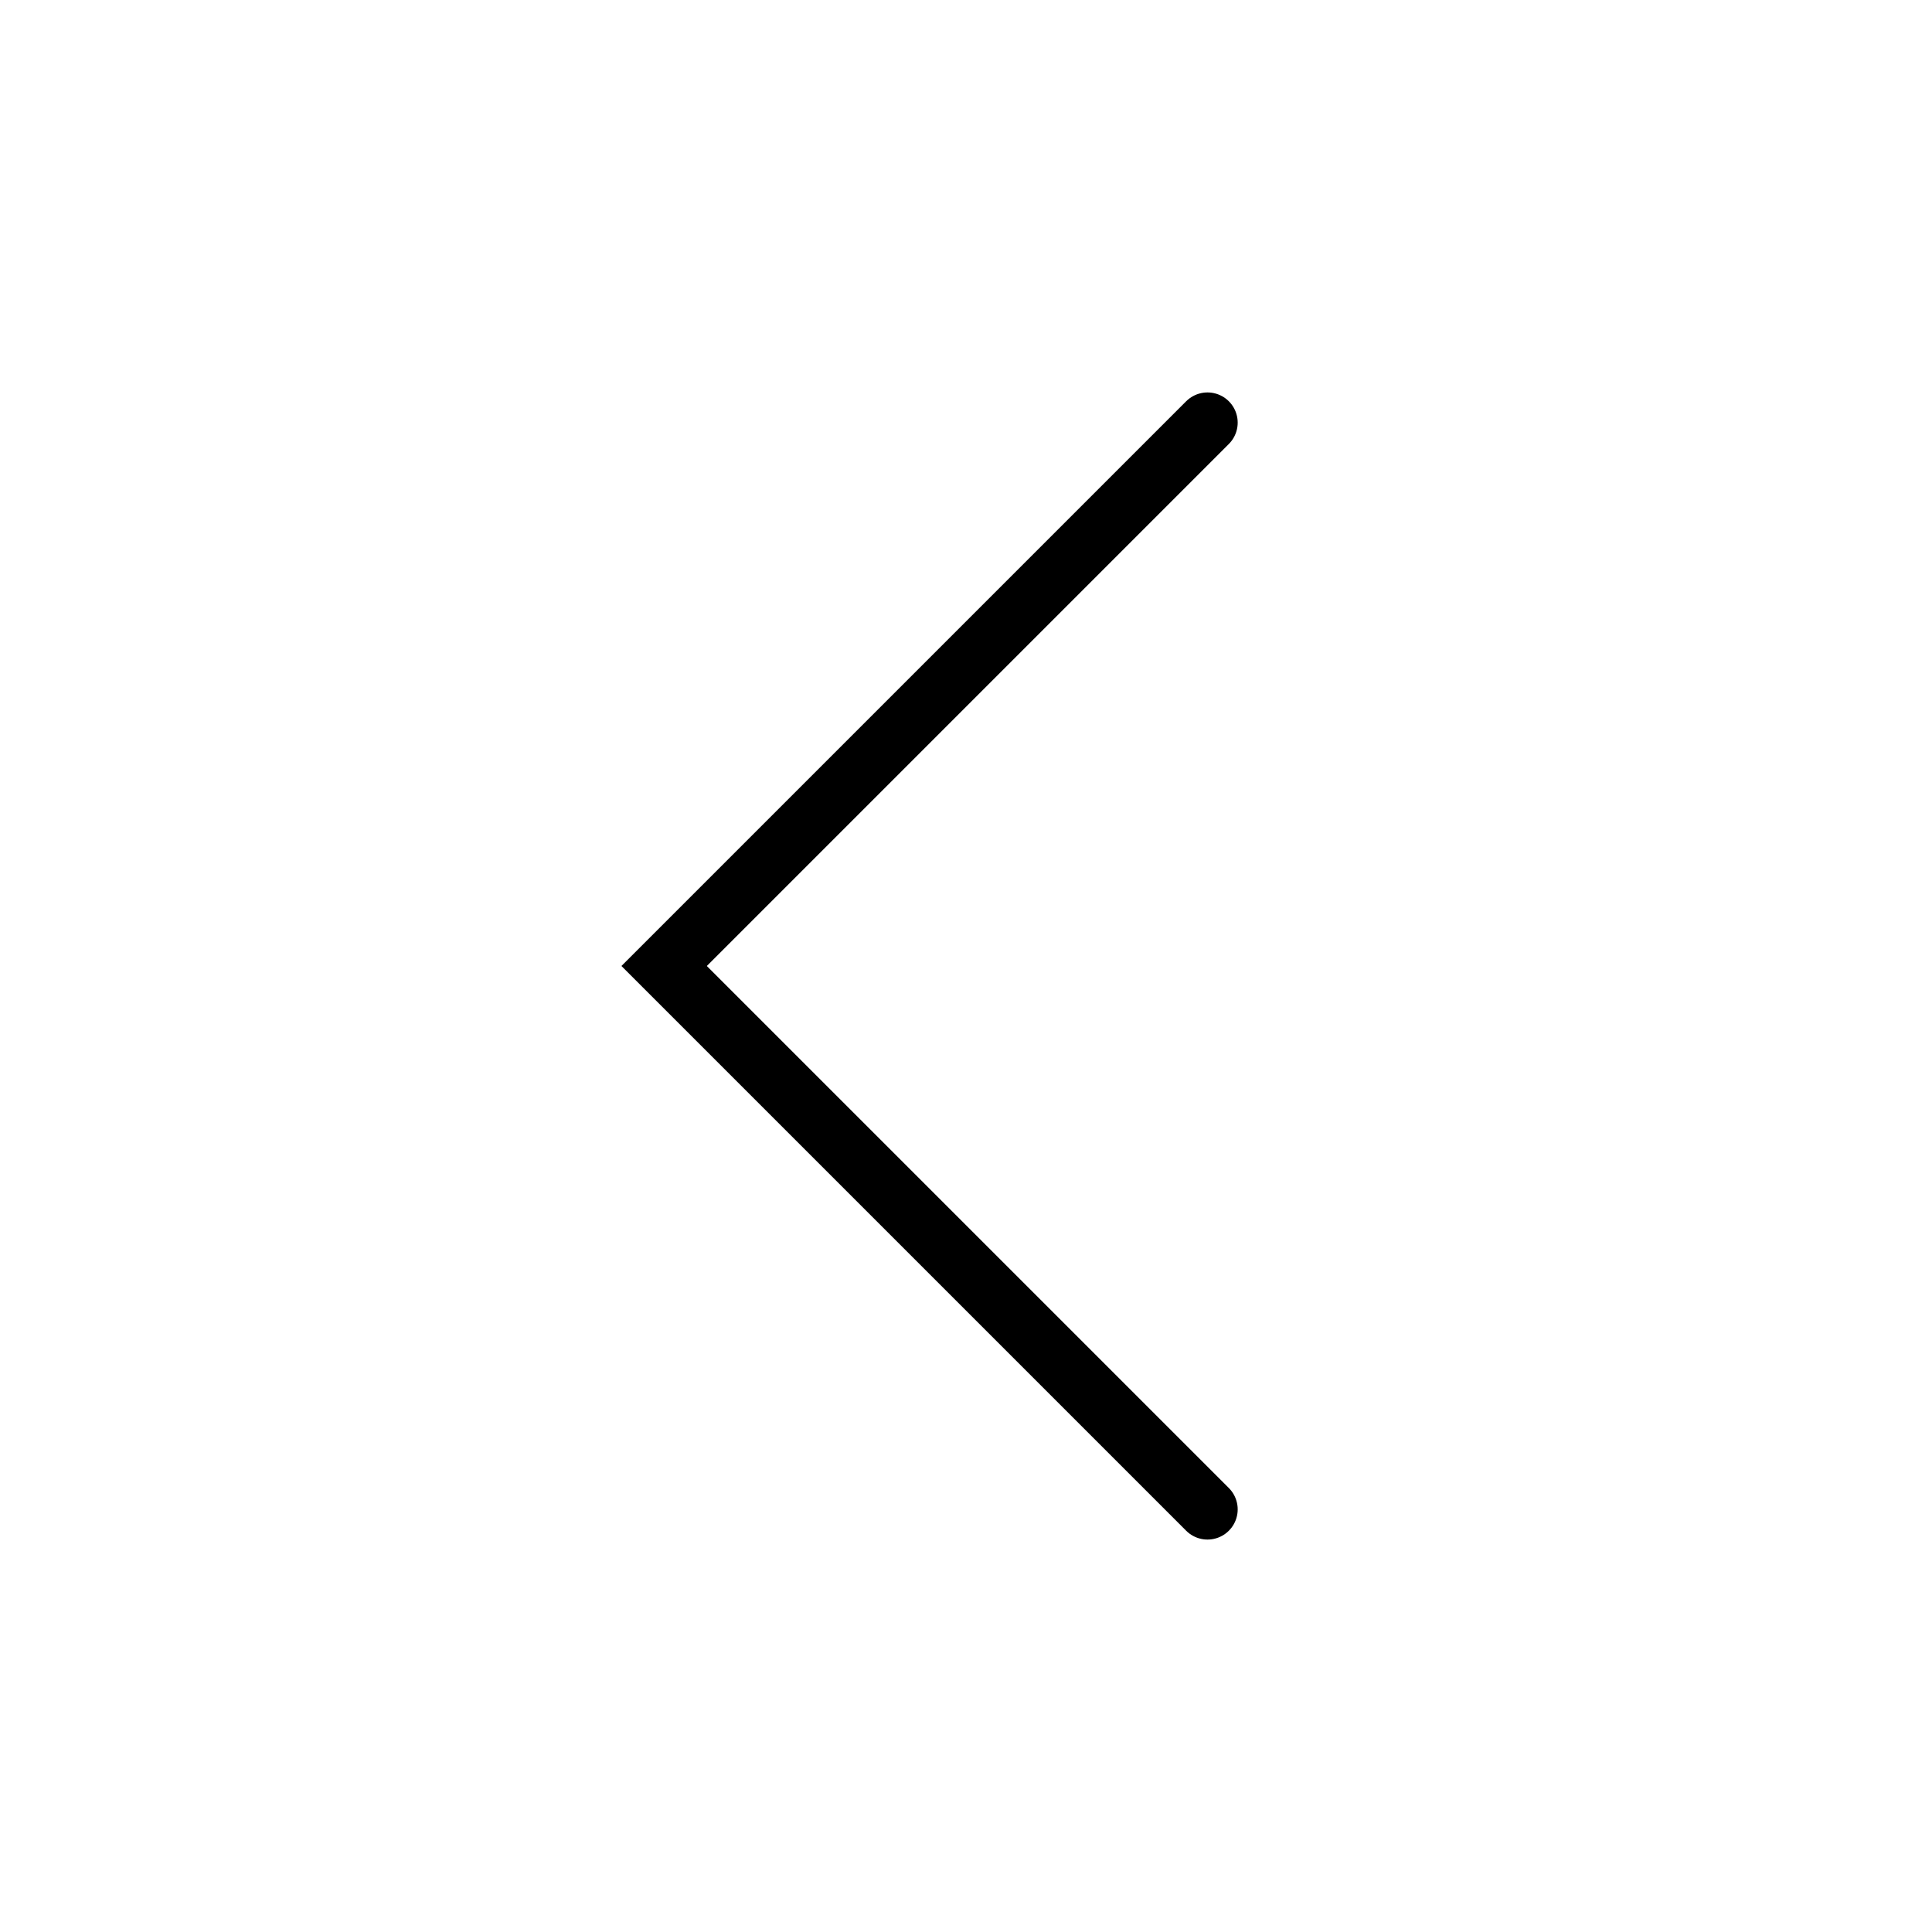 <svg width="40" height="40" viewBox="0 0 40 40" fill="none" xmlns="http://www.w3.org/2000/svg">
    <path d="M25 8.75 13.75 20 25 31.25" stroke="#000" stroke-width="1.25" stroke-linecap="round"/>
</svg>
